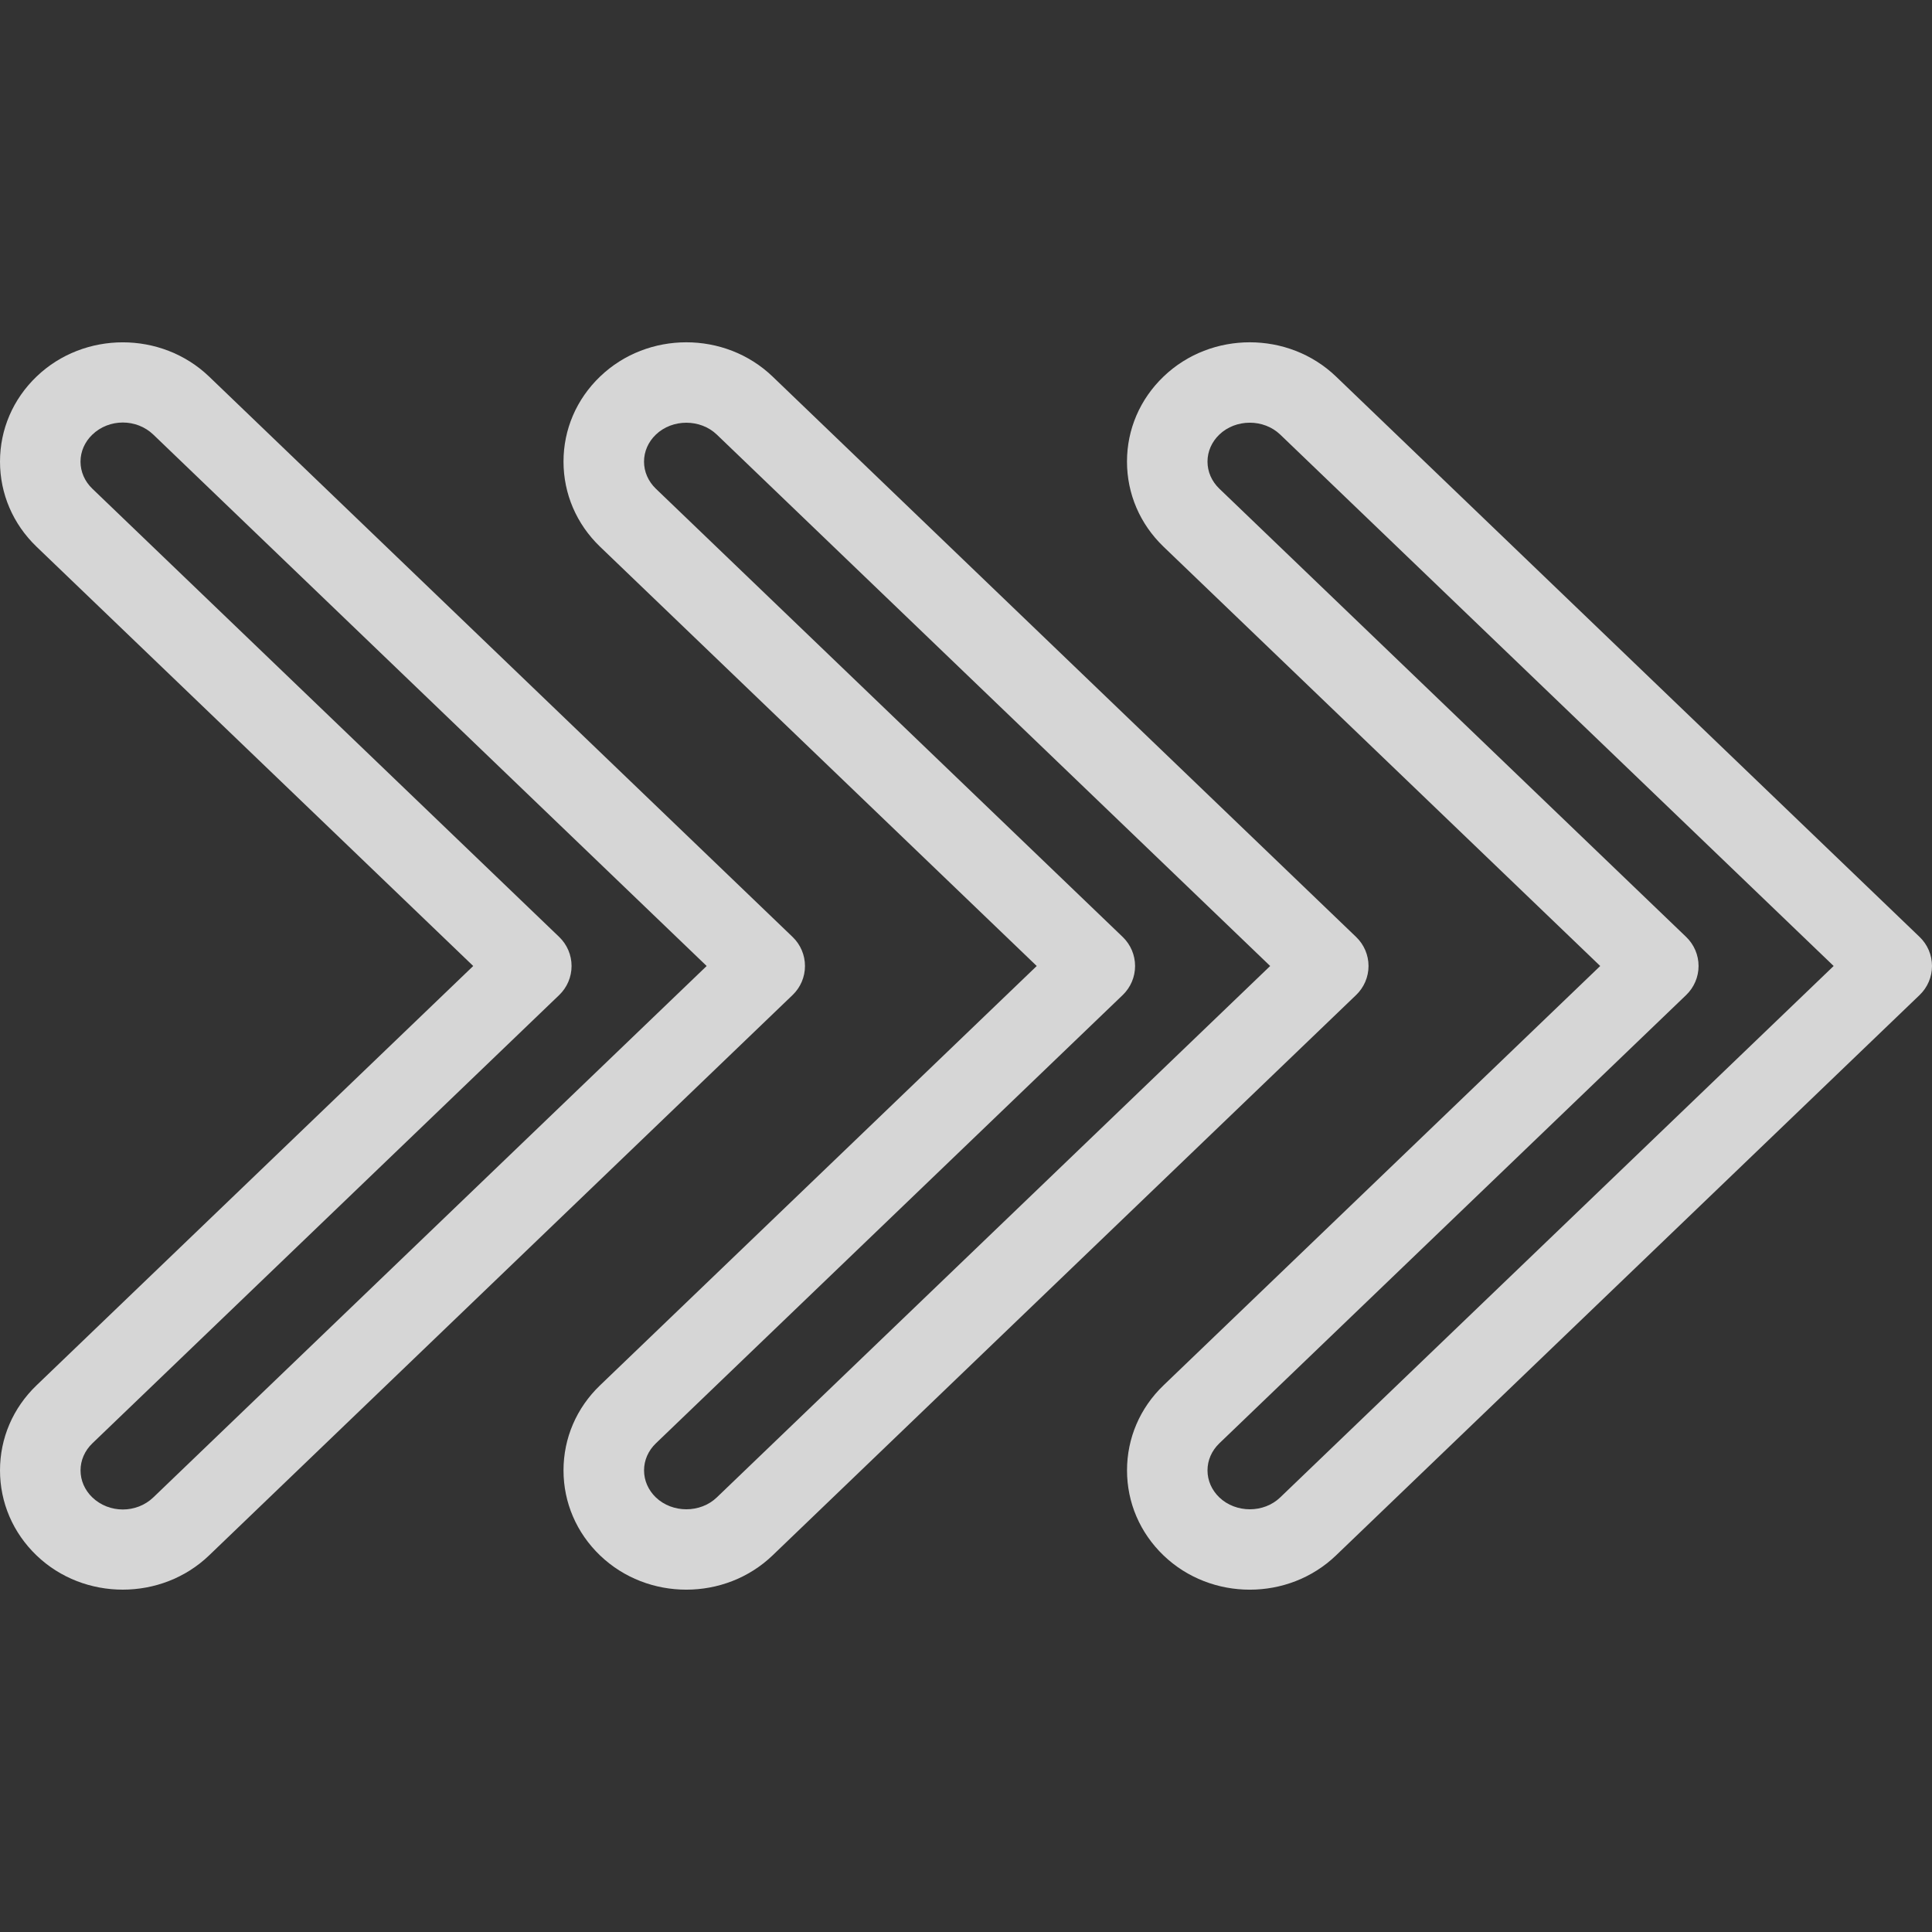 <?xml version="1.0" encoding="UTF-8"?> <svg xmlns="http://www.w3.org/2000/svg" width="64" height="64" viewBox="0 0 64 64" fill="none"><rect x="0" y="0" width="64" height="64" fill="#333333" stroke="none"/> <path d="M38.543 18.11C38.543 18.11 38.544 18.11 38.544 18.111L53.009 32L38.544 45.89C37.763 46.639 37.334 47.64 37.334 48.707C37.334 49.775 37.763 50.776 38.544 51.526C40.12 53.039 42.684 53.038 44.257 51.525L63.59 32.961C63.852 32.71 64 32.363 64 32C64 31.636 63.852 31.289 63.59 31.038L44.258 12.474C43.47 11.717 42.436 11.339 41.401 11.339C40.366 11.339 39.332 11.717 38.544 12.474C37.763 13.223 37.333 14.223 37.333 15.29C37.333 16.358 37.763 17.36 38.543 18.11ZM40.391 14.397C40.937 13.872 41.862 13.87 42.41 14.397L60.742 32L42.409 49.603C41.863 50.13 40.939 50.127 40.391 49.603C40.139 49.36 40 49.043 40 48.708C40 48.373 40.139 48.056 40.391 47.813L55.857 32.961C56.118 32.71 56.267 32.363 56.267 32C56.267 31.636 56.118 31.289 55.857 31.038L40.392 16.188C40.139 15.945 40 15.627 40 15.291C40 14.957 40.139 14.639 40.391 14.397Z" fill="white" fill-opacity="0.8"></path> <path d="M19.878 18.111L34.343 32L19.878 45.89C19.097 46.639 18.667 47.64 18.667 48.708C18.667 49.775 19.097 50.776 19.878 51.526C21.454 53.038 24.016 53.038 25.592 51.525L44.923 32.961C45.185 32.71 45.334 32.363 45.334 32C45.334 31.637 45.185 31.289 44.923 31.038L25.592 12.473C24.804 11.717 23.77 11.339 22.735 11.339C21.7 11.339 20.666 11.717 19.878 12.474C19.097 13.223 18.667 14.223 18.667 15.29C18.667 16.358 19.097 17.36 19.877 18.11C19.877 18.111 19.878 18.111 19.878 18.111ZM21.725 14.398C22.272 13.872 23.199 13.872 23.746 14.397L42.076 32L23.746 49.603C23.2 50.129 22.273 50.128 21.725 49.603C21.474 49.361 21.335 49.043 21.335 48.708C21.335 48.373 21.474 48.056 21.725 47.814L37.191 32.962C37.453 32.71 37.601 32.363 37.601 32C37.601 31.637 37.453 31.29 37.191 31.038L21.726 16.189C21.474 15.946 21.334 15.627 21.334 15.292C21.334 14.957 21.474 14.639 21.725 14.398Z" fill="white" fill-opacity="0.8"></path> <path d="M1.21 18.11C1.21 18.111 1.211 18.111 1.211 18.111L15.676 32L1.211 45.89C0.43 46.64 6.46127e-05 47.64 6.45194e-05 48.708C6.44261e-05 49.775 0.43 50.776 1.211 51.526C2.785 53.038 5.35 53.036 6.925 51.526L26.256 32.961C26.518 32.71 26.666 32.363 26.666 32C26.666 31.637 26.518 31.289 26.256 31.038L6.925 12.473C6.137 11.718 5.102 11.34 4.068 11.34C3.033 11.34 1.998 11.718 1.211 12.474C0.43 13.223 6.75341e-05 14.224 6.74408e-05 15.291C-0 16.358 0.43 17.36 1.21 18.11ZM3.058 14.398C3.615 13.863 4.521 13.863 5.079 14.397L23.409 32L5.079 49.603C4.522 50.137 3.616 50.137 3.058 49.603C2.807 49.361 2.668 49.043 2.668 48.708C2.668 48.374 2.807 48.056 3.058 47.814L18.524 32.962C18.786 32.71 18.934 32.363 18.934 32C18.934 31.637 18.786 31.29 18.524 31.038L3.059 16.189C2.806 15.946 2.667 15.627 2.667 15.292C2.667 14.957 2.807 14.64 3.058 14.398Z" fill="white" fill-opacity="0.8"></path> </svg> 